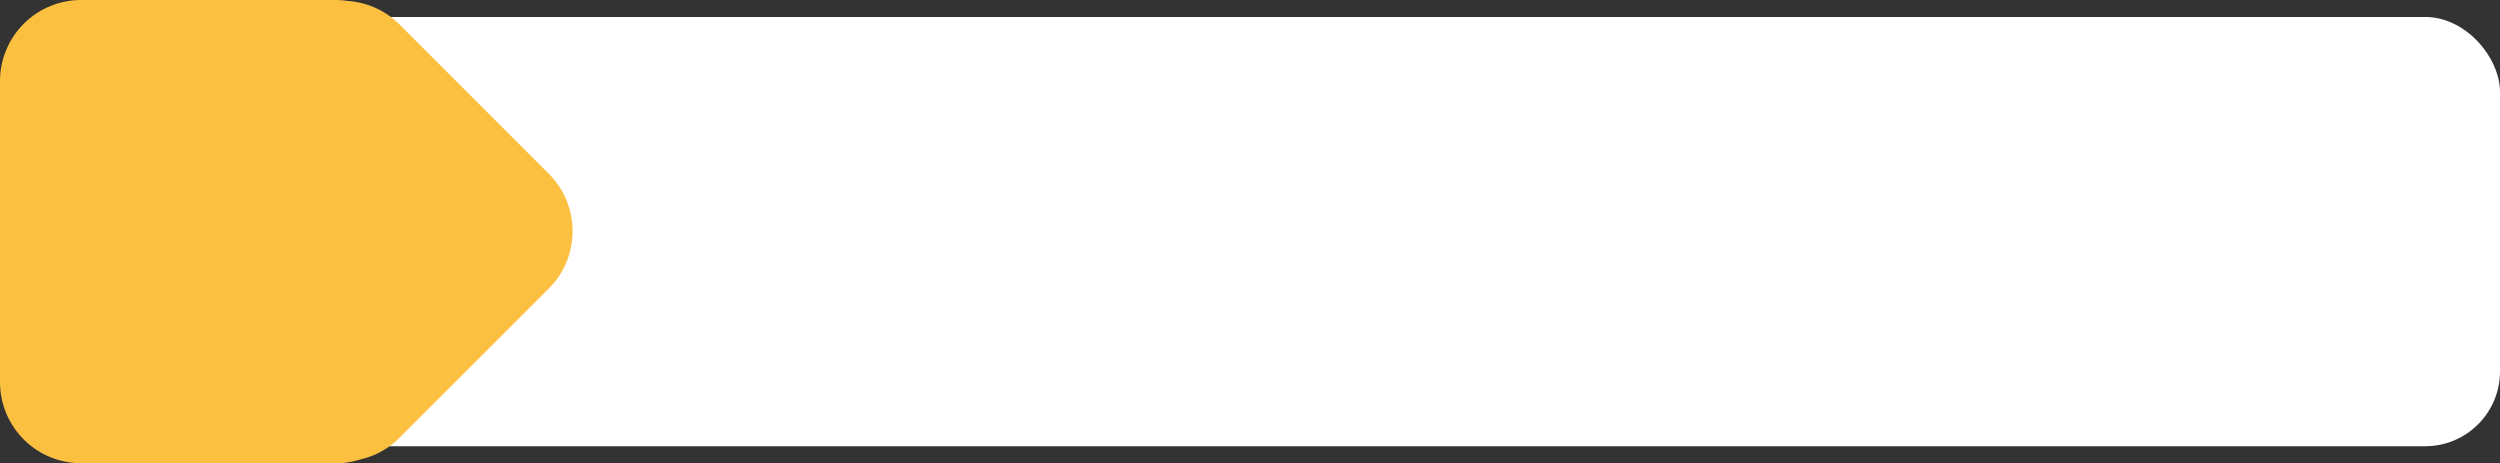 <?xml version="1.0" encoding="UTF-8"?>
<!DOCTYPE svg PUBLIC '-//W3C//DTD SVG 1.0//EN'
          'http://www.w3.org/TR/2001/REC-SVG-20010904/DTD/svg10.dtd'>
<svg height="68.5" preserveAspectRatio="xMidYMid meet" version="1.0" viewBox="0.0 0.0 369.7 68.5" width="369.7" xmlns="http://www.w3.org/2000/svg" xmlns:xlink="http://www.w3.org/1999/xlink" zoomAndPan="magnify"
><rect x="0.0" y="0.0" width="369.7" height="68.5" fill="#333333" stroke="none"/><g data-name="Layer 2"
  ><g data-name="Layer 8"
    ><g id="change1_1"
      ><rect fill="#fff" height="63.48" rx="11.07" width="330.23" x="39.47" y="2.51"
      /></g
      ><g id="change2_1"
      ><path d="M81.16,25.7,59.06,3.6A12,12,0,0,0,51.42.14,12.36,12.36,0,0,0,49.69,0H12A12,12,0,0,0,0,12V56.5a12,12,0,0,0,12,12H49.69a11.85,11.85,0,0,0,3.64-.57,11.89,11.89,0,0,0,5.73-3.17l22.1-22.09A12,12,0,0,0,81.16,25.7Z" fill="#fcc041"
      /></g
    ></g
  ></g
></svg
>
